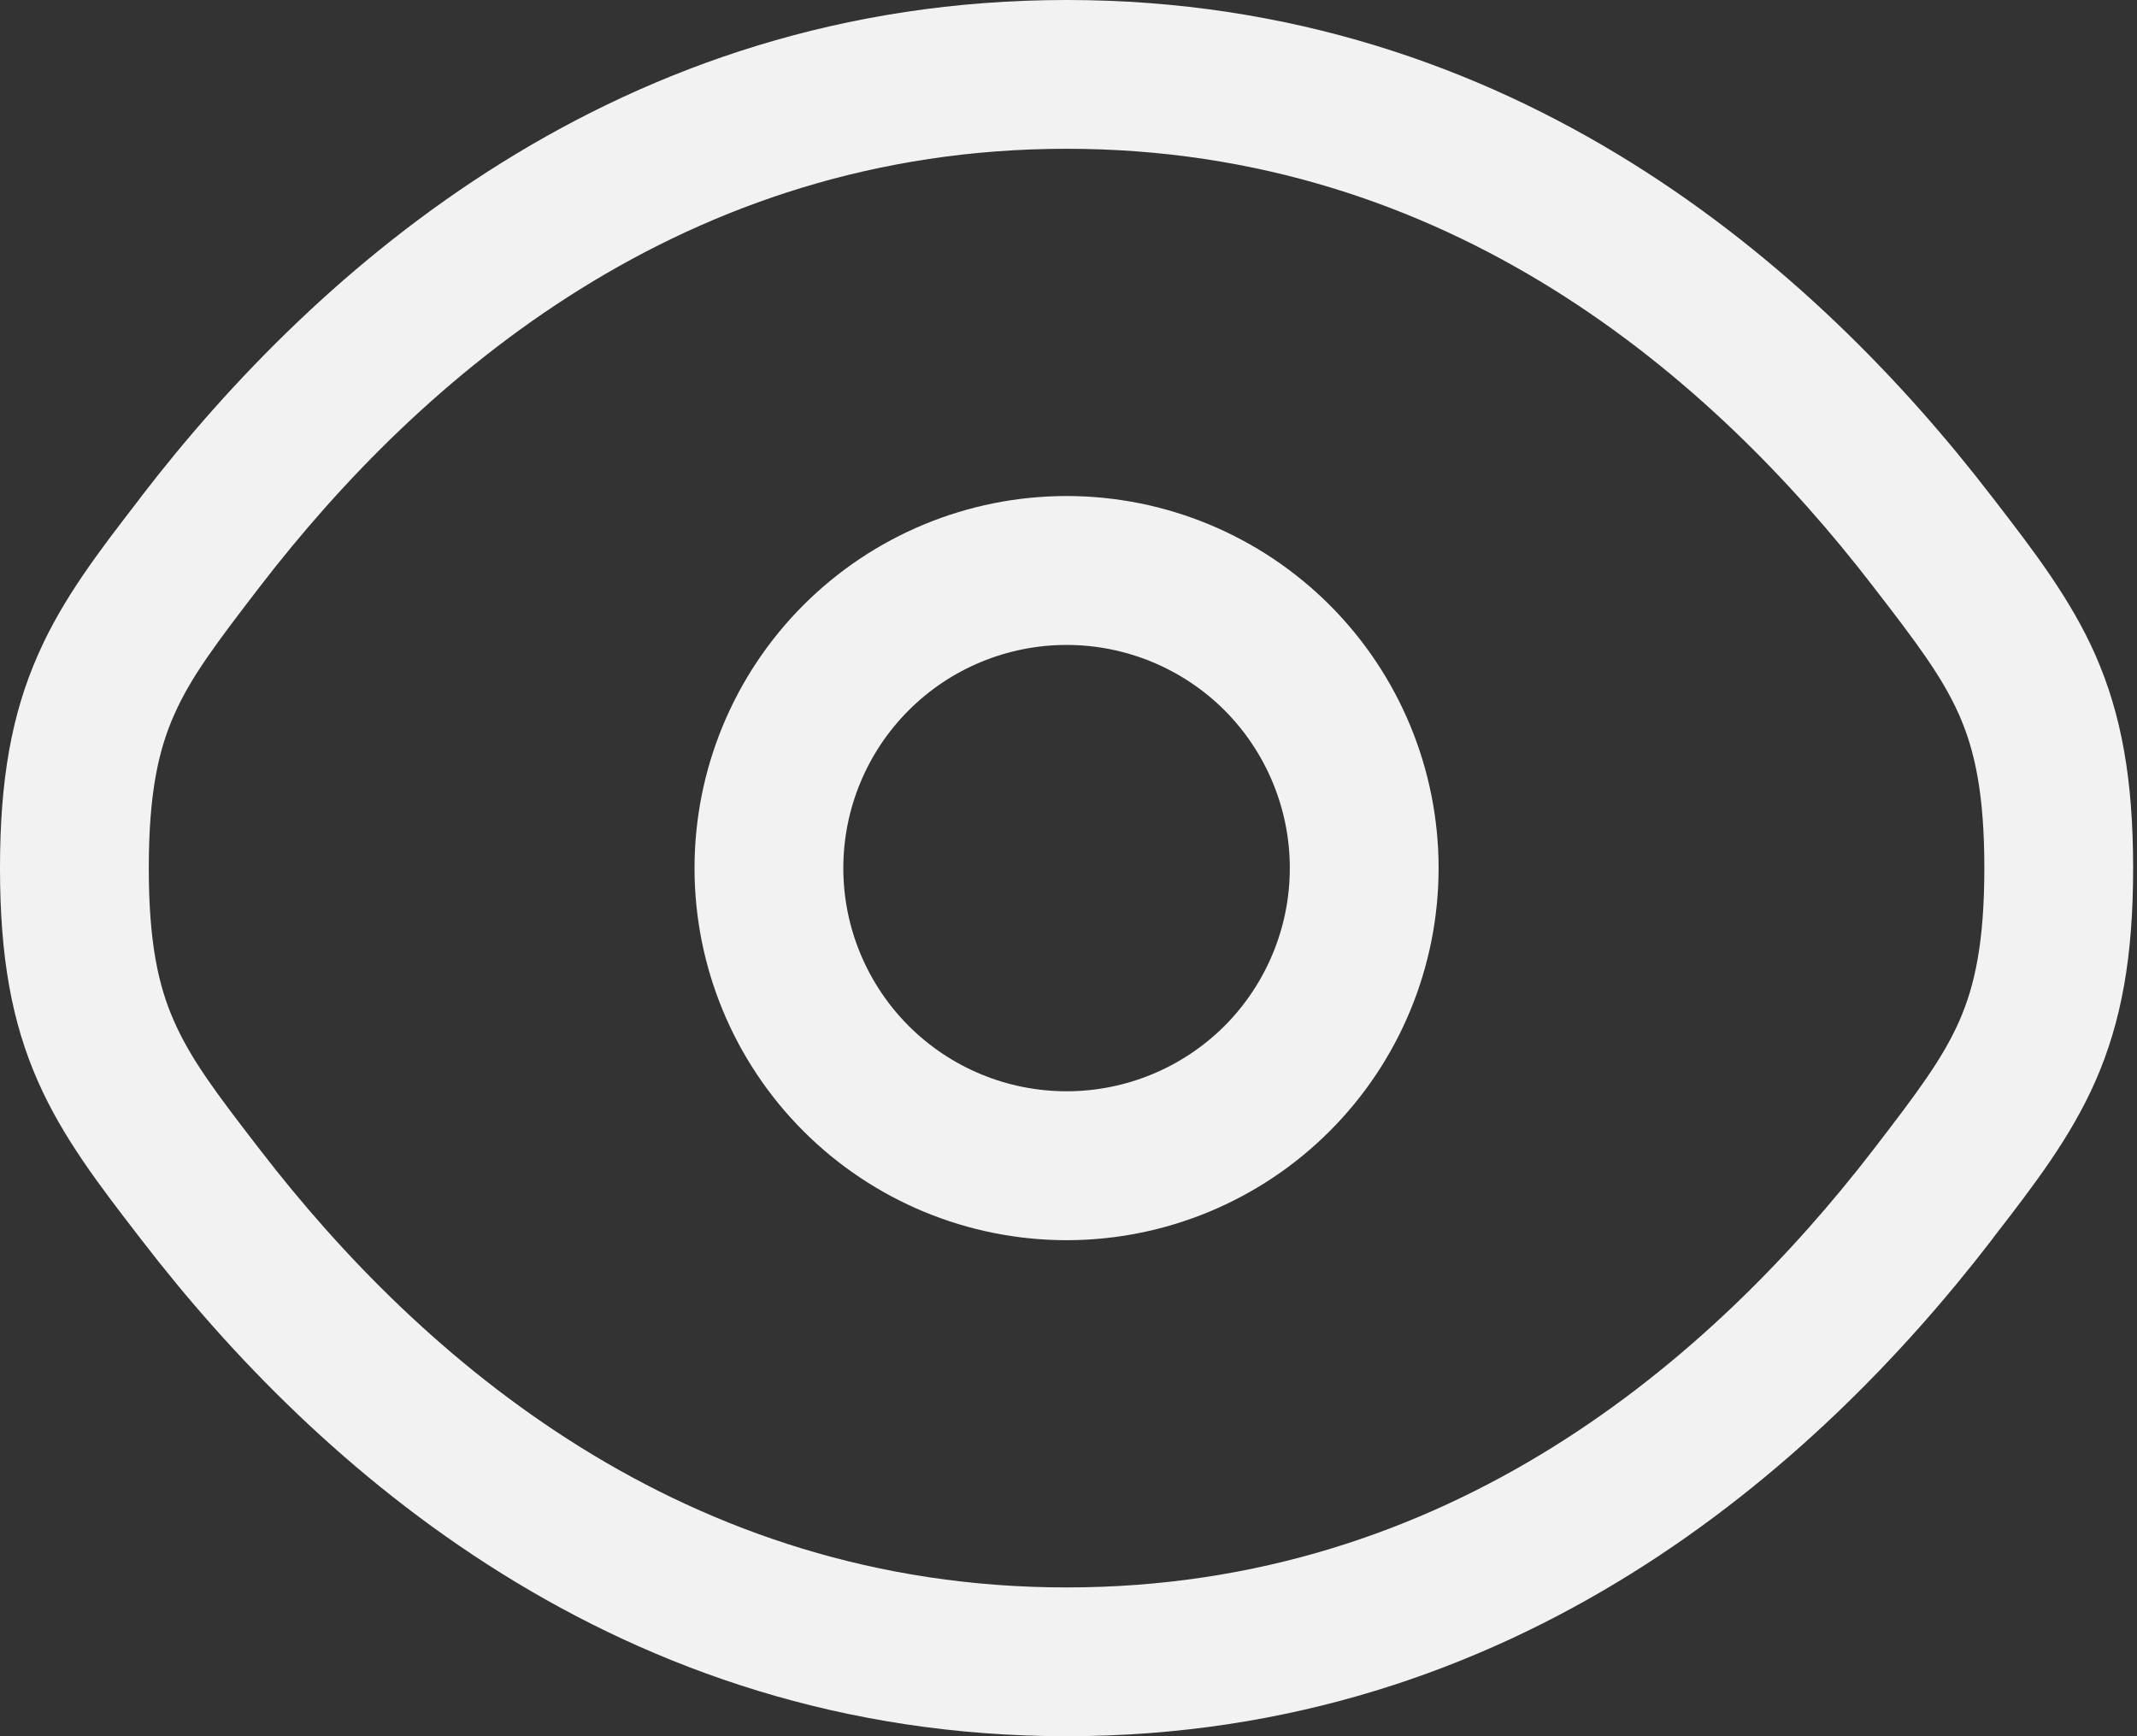 <svg width="16" height="13" viewBox="0 0 16 13" fill="none" xmlns="http://www.w3.org/2000/svg">
<rect x="0" y="0" width="16" height="13" fill="#333333" stroke="none"/>
<path fill-rule="evenodd" clip-rule="evenodd" d="M7.986 3.714C7.247 3.714 6.538 4.008 6.016 4.53C5.493 5.053 5.2 5.761 5.2 6.5C5.2 7.239 5.493 7.947 6.016 8.47C6.538 8.992 7.247 9.286 7.986 9.286C8.724 9.286 9.433 8.992 9.955 8.47C10.478 7.947 10.771 7.239 10.771 6.5C10.771 5.761 10.478 5.053 9.955 4.53C9.433 4.008 8.724 3.714 7.986 3.714ZM6.314 6.5C6.314 6.057 6.49 5.632 6.804 5.318C7.117 5.005 7.542 4.829 7.986 4.829C8.429 4.829 8.854 5.005 9.168 5.318C9.481 5.632 9.657 6.057 9.657 6.5C9.657 6.943 9.481 7.368 9.168 7.682C8.854 7.995 8.429 8.171 7.986 8.171C7.542 8.171 7.117 7.995 6.804 7.682C6.49 7.368 6.314 6.943 6.314 6.5Z" fill="#F2F2F2"/>
<path fill-rule="evenodd" clip-rule="evenodd" d="M7.986 0C4.632 0 2.373 2.009 1.062 3.712L1.039 3.743C0.742 4.128 0.469 4.482 0.285 4.901C0.086 5.351 0 5.84 0 6.5C0 7.16 0.086 7.649 0.285 8.099C0.47 8.518 0.743 8.873 1.039 9.257L1.063 9.288C2.373 10.991 4.632 13 7.986 13C11.339 13 13.598 10.991 14.909 9.288L14.932 9.257C15.229 8.873 15.502 8.518 15.687 8.099C15.885 7.649 15.971 7.16 15.971 6.5C15.971 5.84 15.885 5.351 15.687 4.901C15.501 4.482 15.229 4.128 14.932 3.743L14.908 3.712C13.598 2.009 11.339 0 7.986 0ZM1.946 4.392C3.156 2.819 5.126 1.114 7.986 1.114C10.846 1.114 12.815 2.819 14.025 4.392C14.352 4.815 14.542 5.068 14.668 5.352C14.785 5.617 14.857 5.942 14.857 6.5C14.857 7.058 14.785 7.383 14.668 7.648C14.542 7.932 14.351 8.185 14.026 8.608C12.814 10.181 10.846 11.886 7.986 11.886C5.126 11.886 3.156 10.181 1.946 8.608C1.619 8.185 1.429 7.932 1.304 7.648C1.186 7.383 1.114 7.058 1.114 6.5C1.114 5.942 1.186 5.617 1.304 5.352C1.429 5.068 1.621 4.815 1.946 4.392Z" fill="#F2F2F2"/>
</svg>
